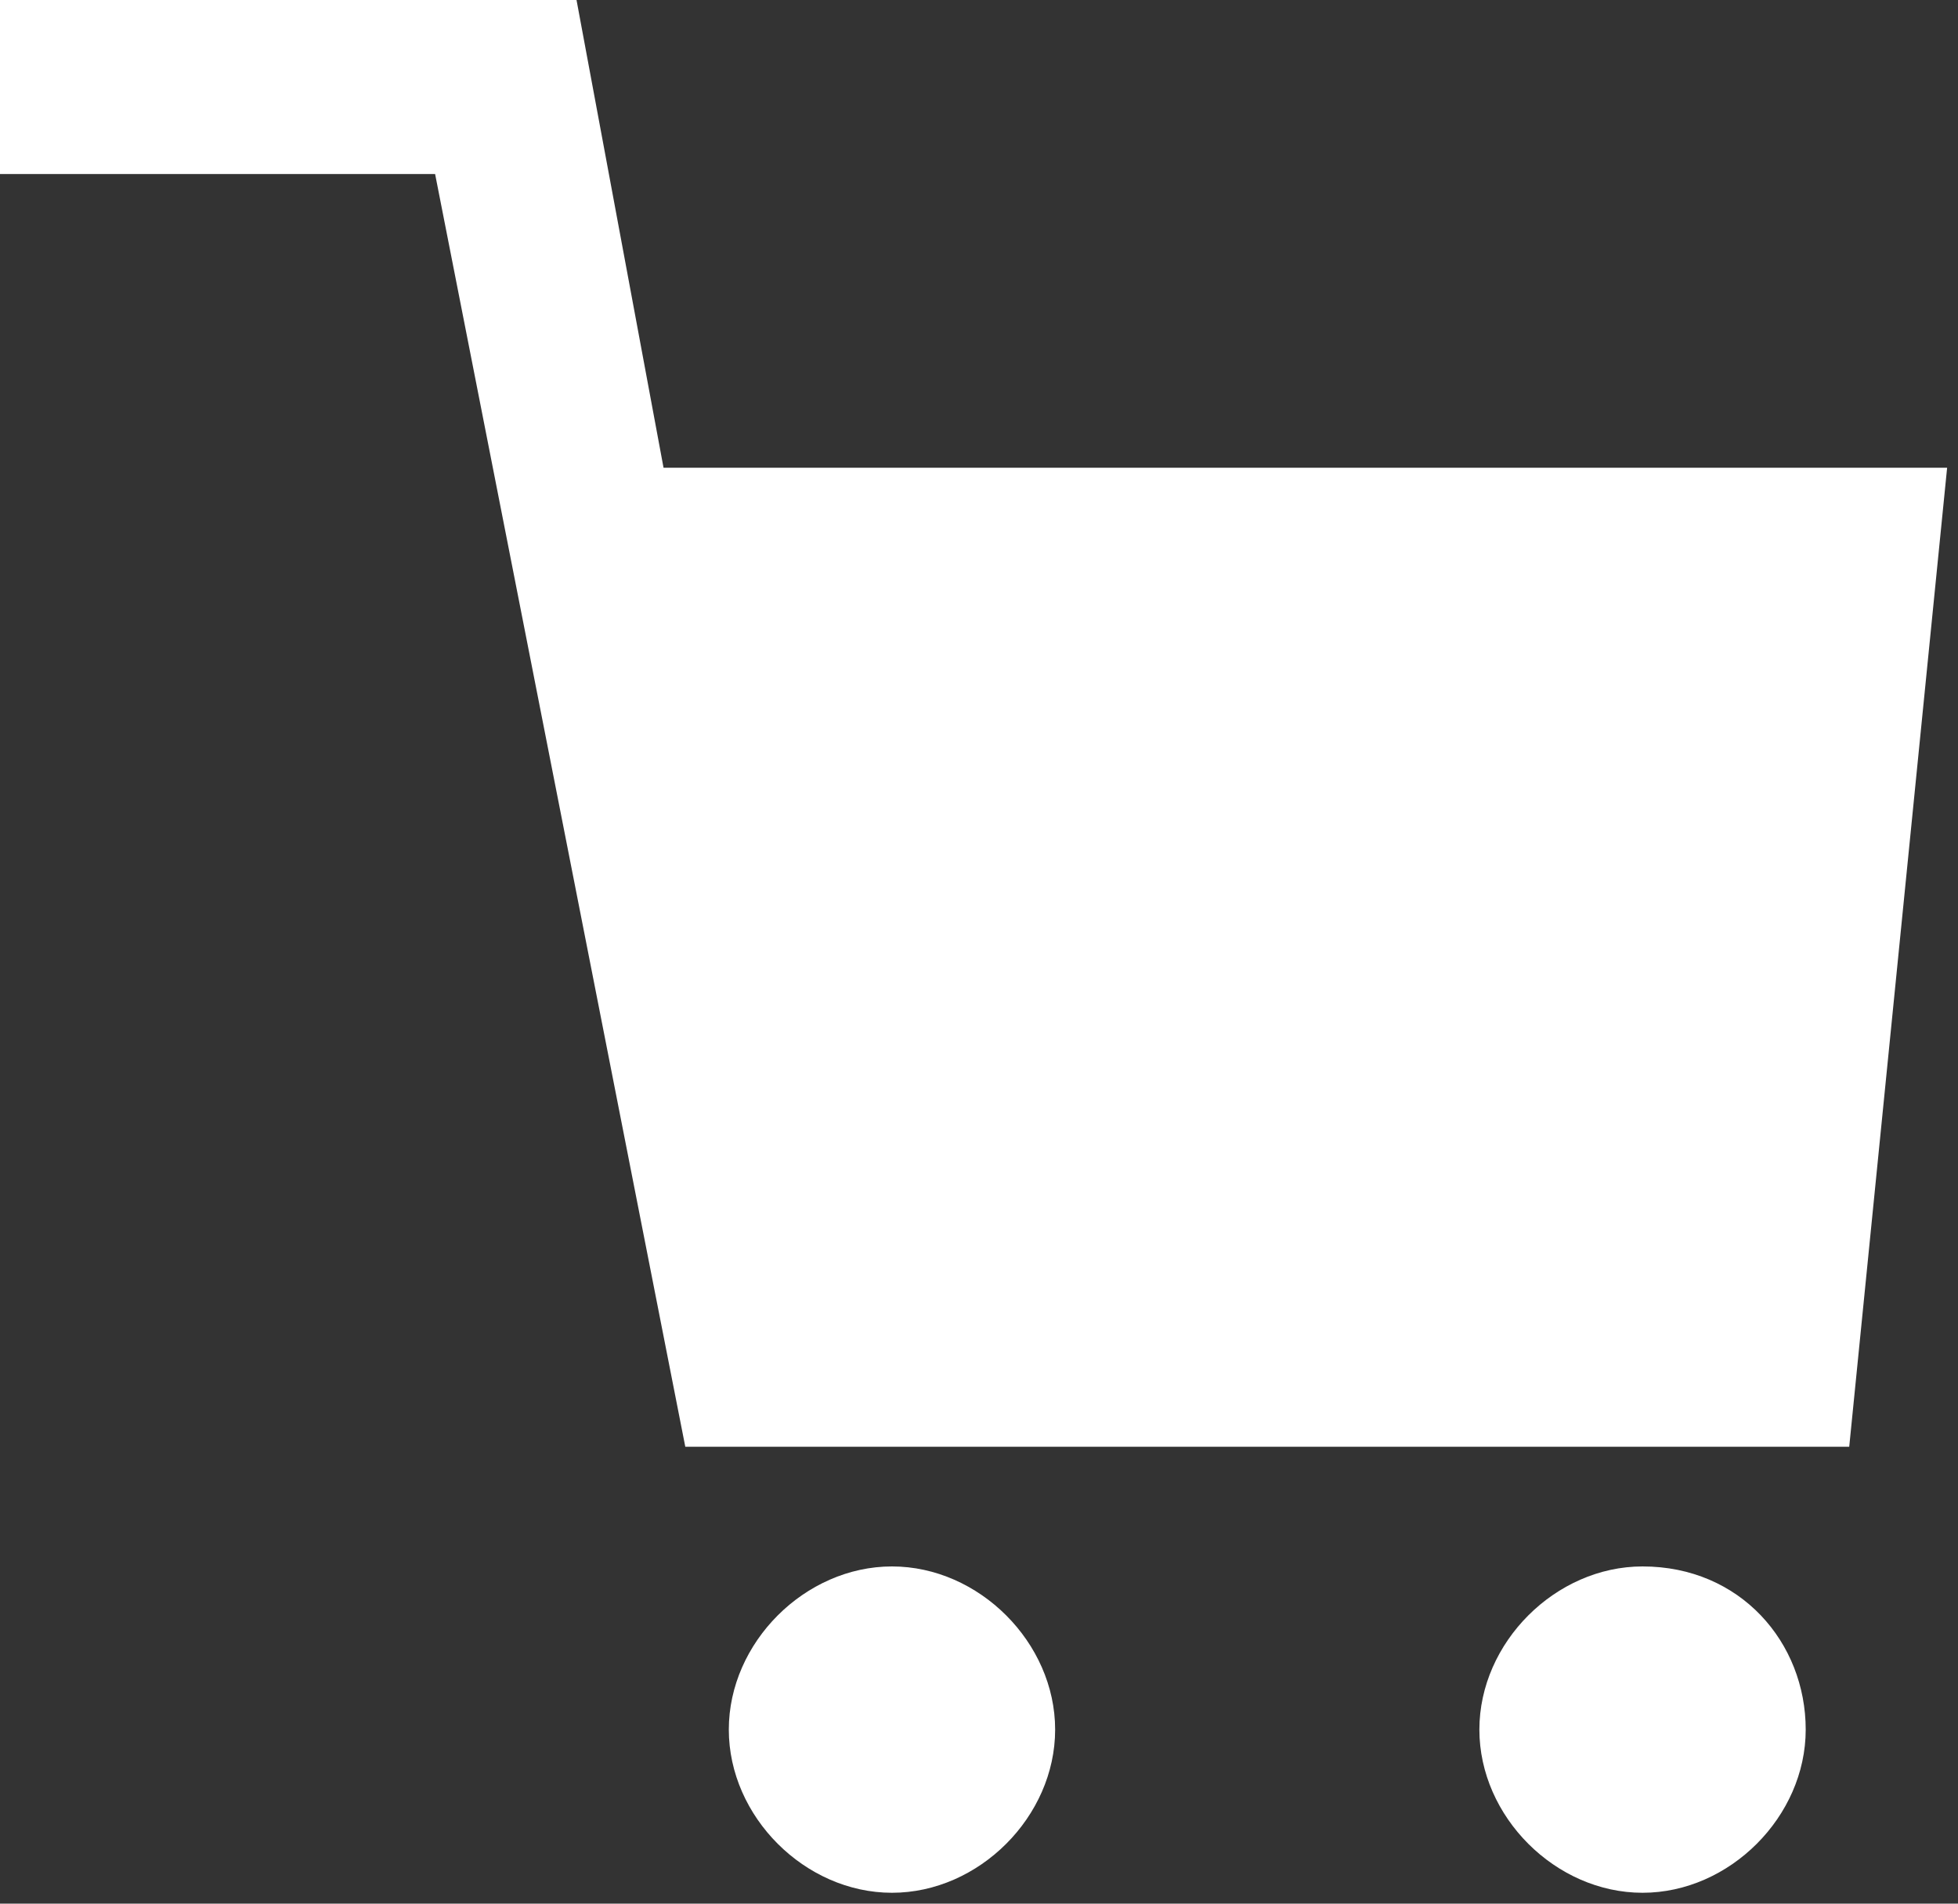 <svg id="レイヤー_1" xmlns="http://www.w3.org/2000/svg" viewBox="0 0 18 17.5"><rect x="0" y="0" width="18" height="17.5" fill="#333333" stroke="none"/><style>.st0{fill:#fff}</style><path id="cart" class="st0" d="M17 13.3H6.3L4 1.6H0V0h5.3l.8 4.3h11.8l-.9 9zm-7.3 2.6c0 .8-.7 1.5-1.5 1.5s-1.5-.7-1.5-1.5.7-1.5 1.5-1.5 1.5.7 1.5 1.5zm6.9 0c0 .8-.7 1.5-1.5 1.5s-1.5-.7-1.5-1.5.7-1.5 1.5-1.5c.9 0 1.5.7 1.5 1.5z"/></svg>